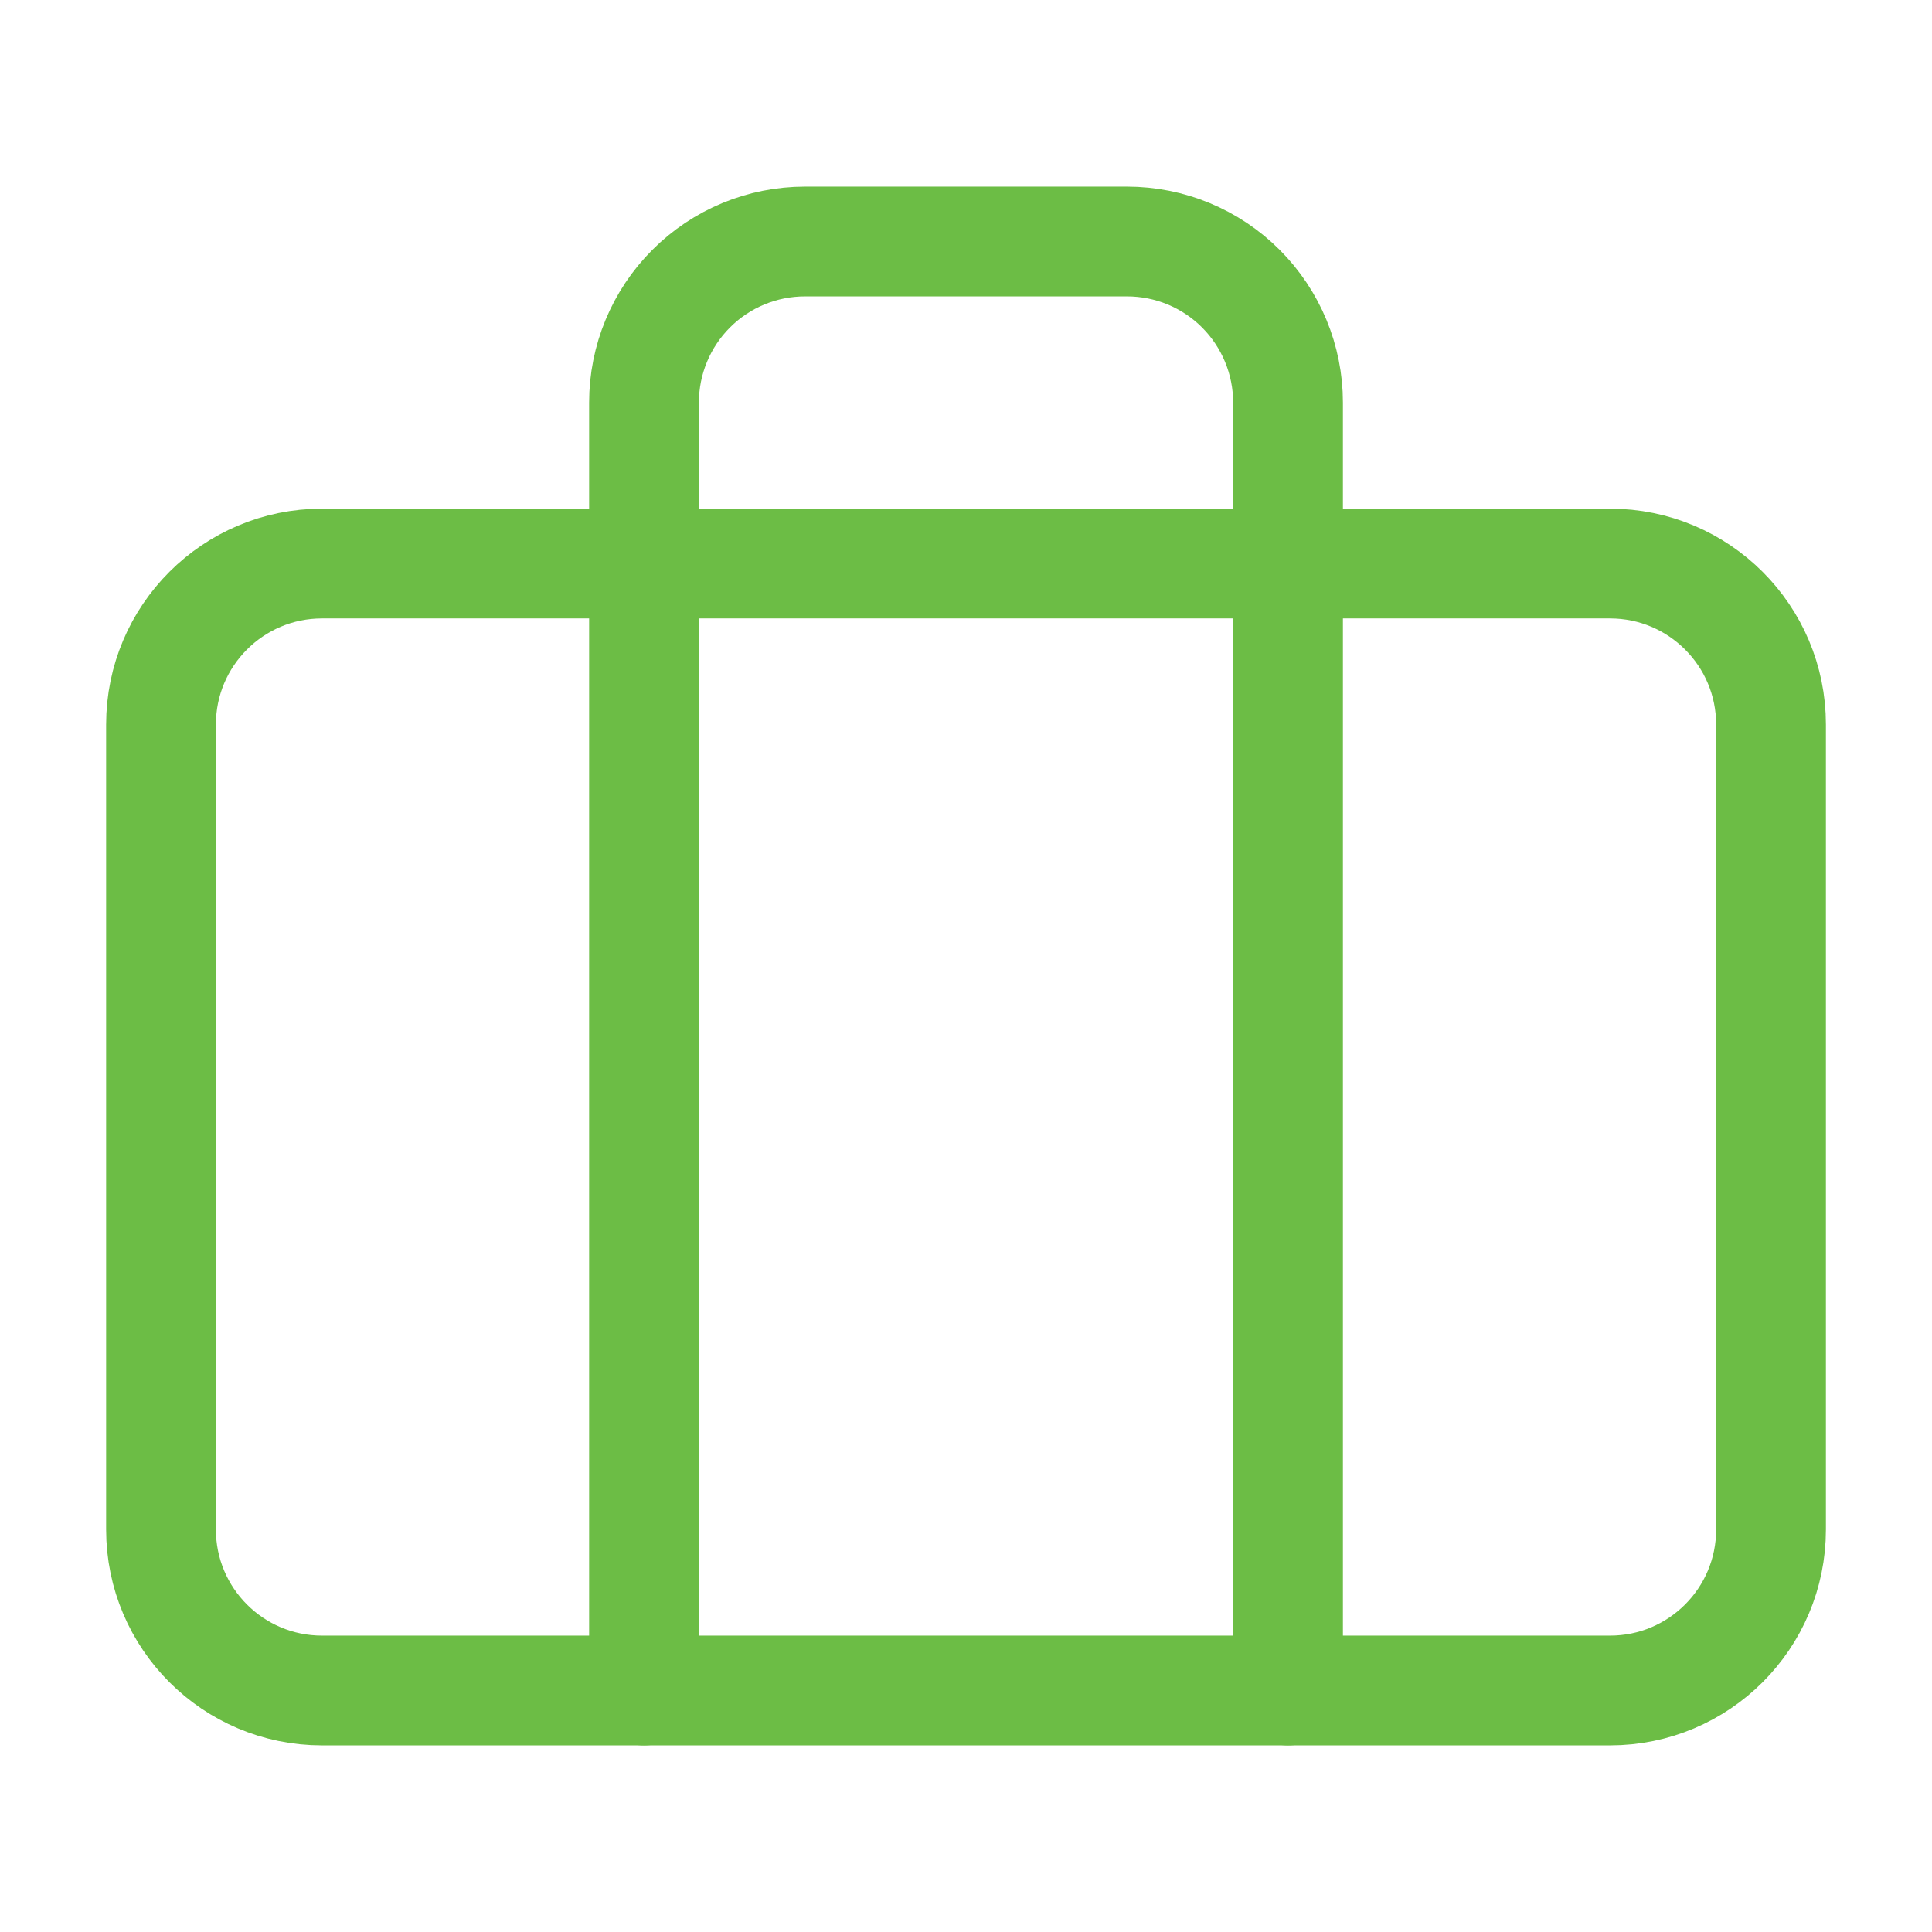 <?xml version="1.0" encoding="UTF-8"?> <svg xmlns="http://www.w3.org/2000/svg" width="44" height="44" viewBox="0 0 44 44" fill="none"><path d="M36.667 12.834H7.334C5.309 12.834 3.667 14.475 3.667 16.5V34.834C3.667 36.858 5.309 38.5 7.334 38.5H36.667C38.692 38.5 40.334 36.858 40.334 34.834V16.5C40.334 14.475 38.692 12.834 36.667 12.834Z" stroke="#6CBD45" stroke-width="2.5" stroke-linecap="round" stroke-linejoin="round"></path><path d="M29.334 38.5V9.167C29.334 8.194 28.947 7.262 28.26 6.574C27.572 5.886 26.64 5.5 25.667 5.5H18.334C17.361 5.5 16.429 5.886 15.741 6.574C15.053 7.262 14.667 8.194 14.667 9.167V38.5" stroke="#6CBD45" stroke-width="2.5" stroke-linecap="round" stroke-linejoin="round"></path></svg> 